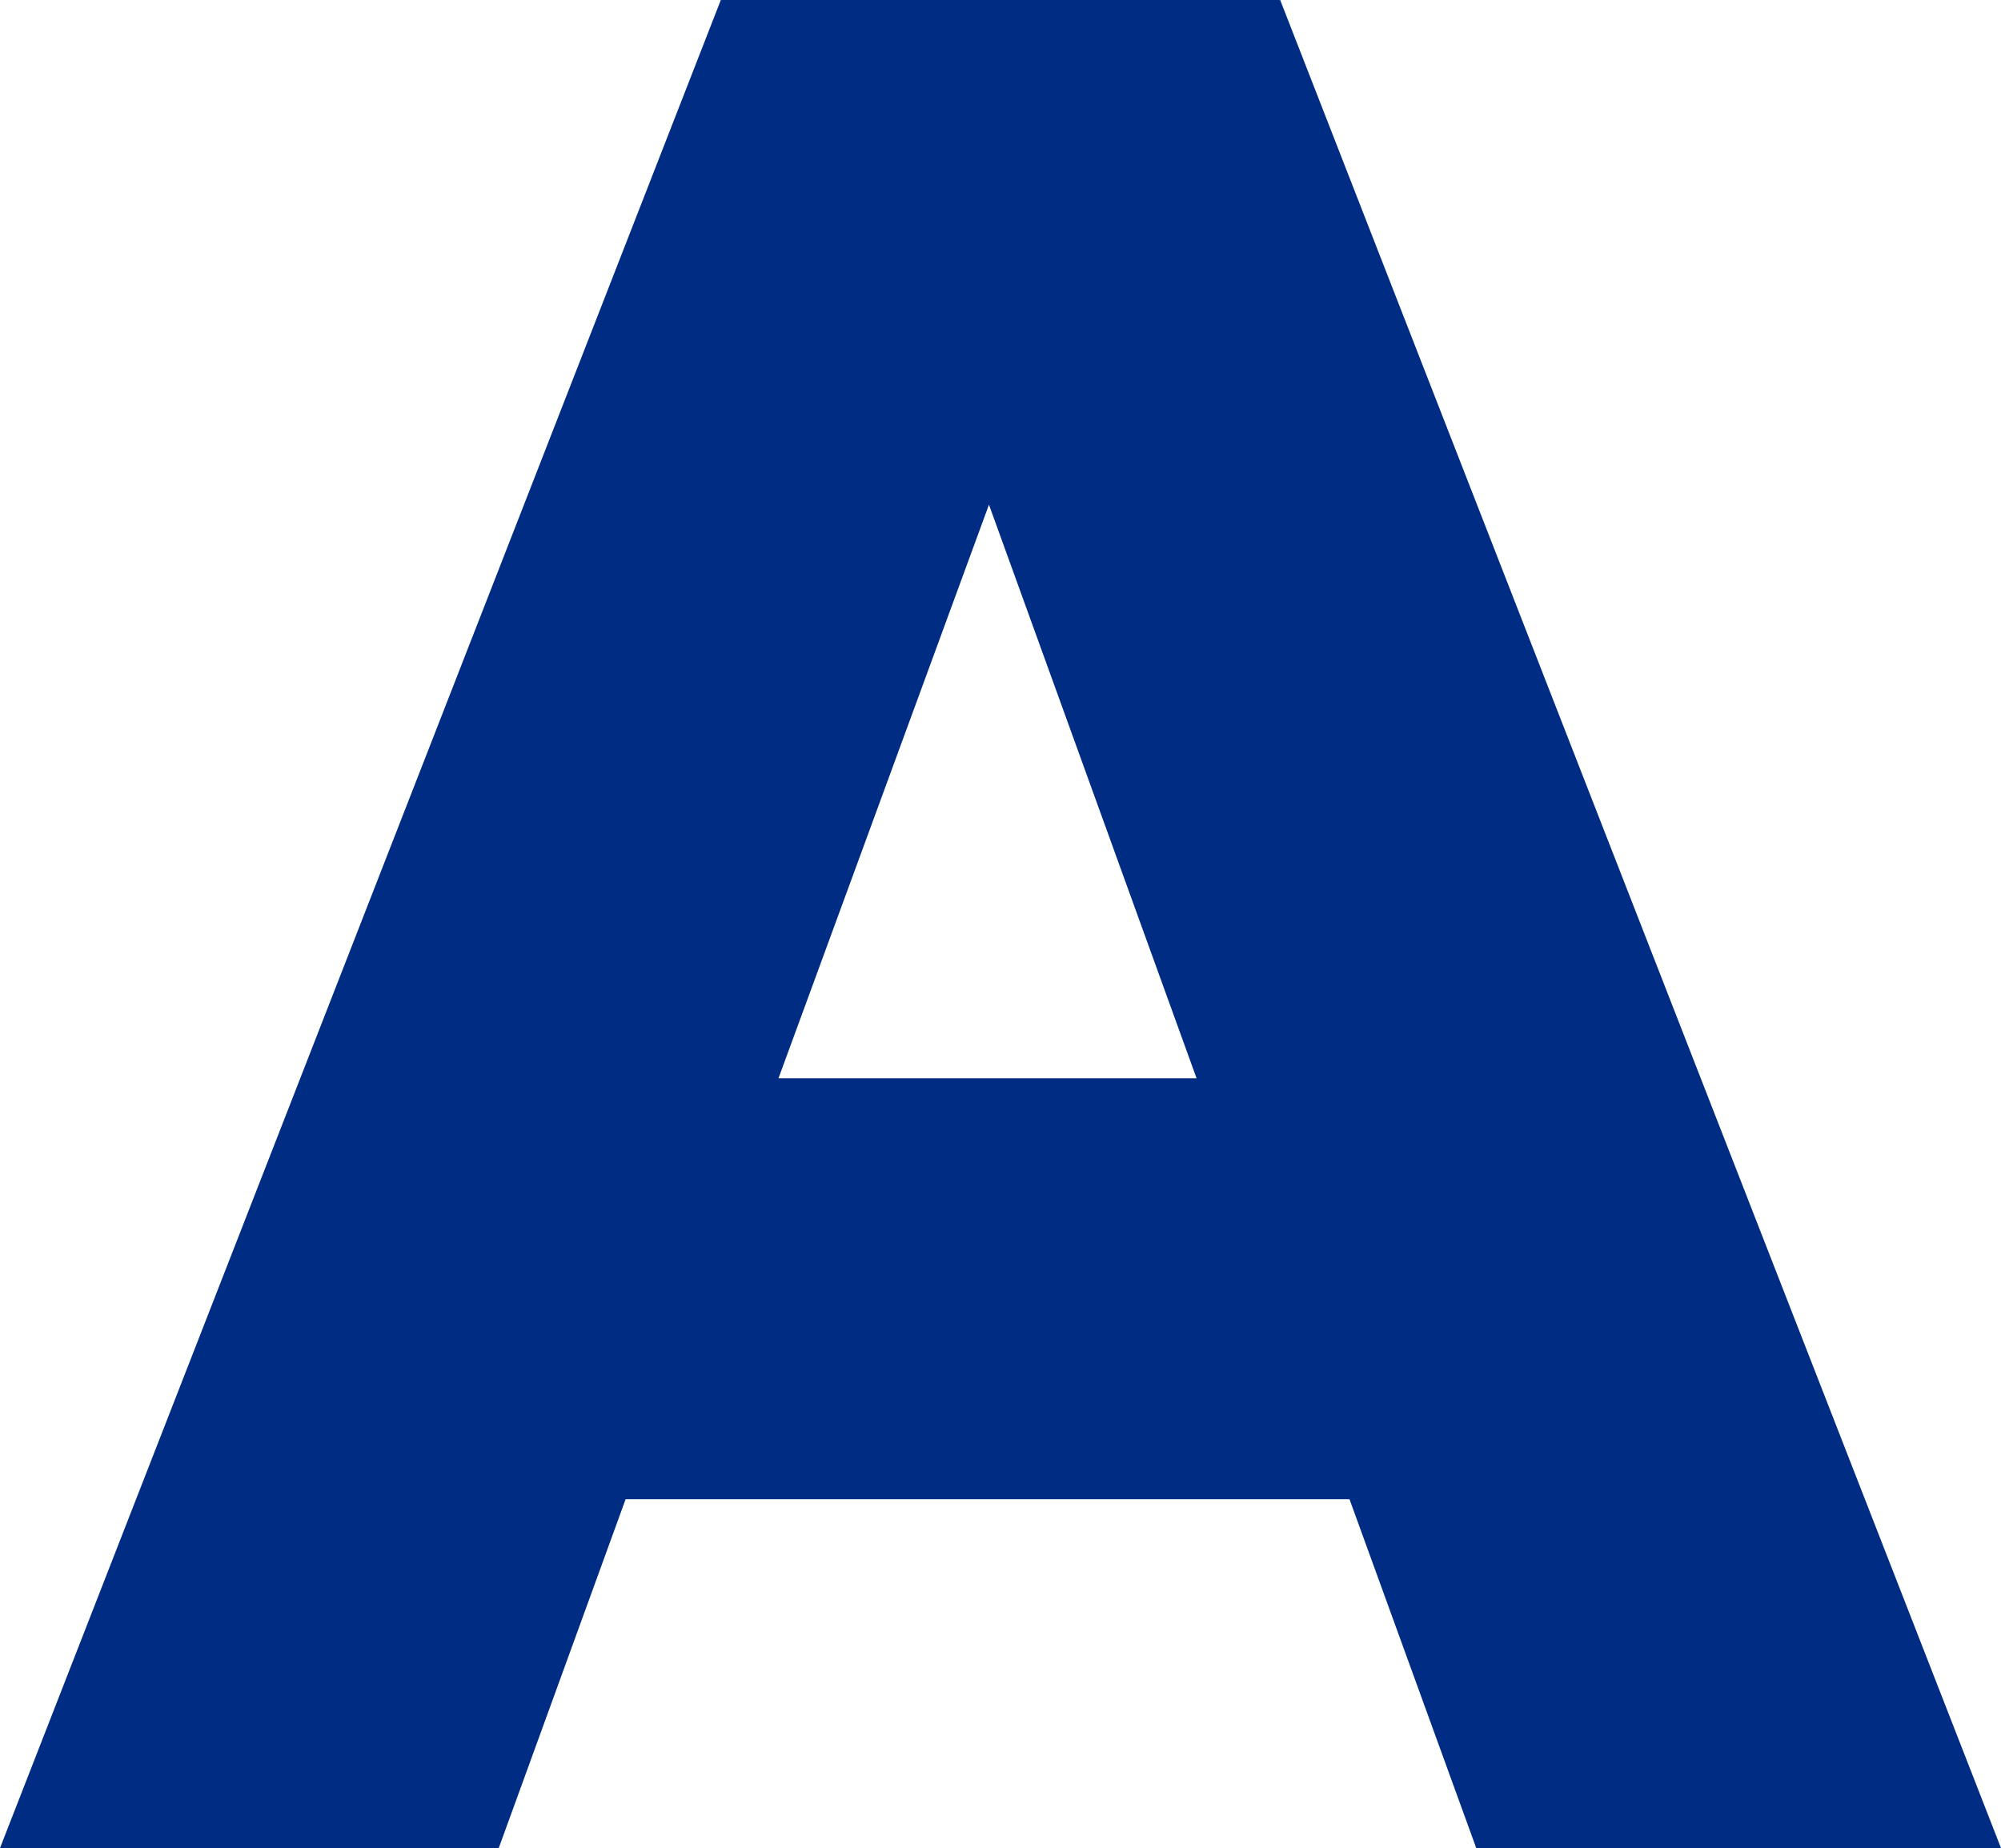 <svg xmlns="http://www.w3.org/2000/svg" width="32.618" height="30.127" viewBox="0 0 32.618 30.127">
  <path id="パス_180" data-name="パス 180" d="M24.534,0h8.554L21.338-30.127H12.22L.47,0H8.6l2.068-5.687h11.8ZM19.975-12.549H13.16L16.591-21.9Z" transform="translate(-0.47 30.127)" fill="#002c83"/>
</svg>
